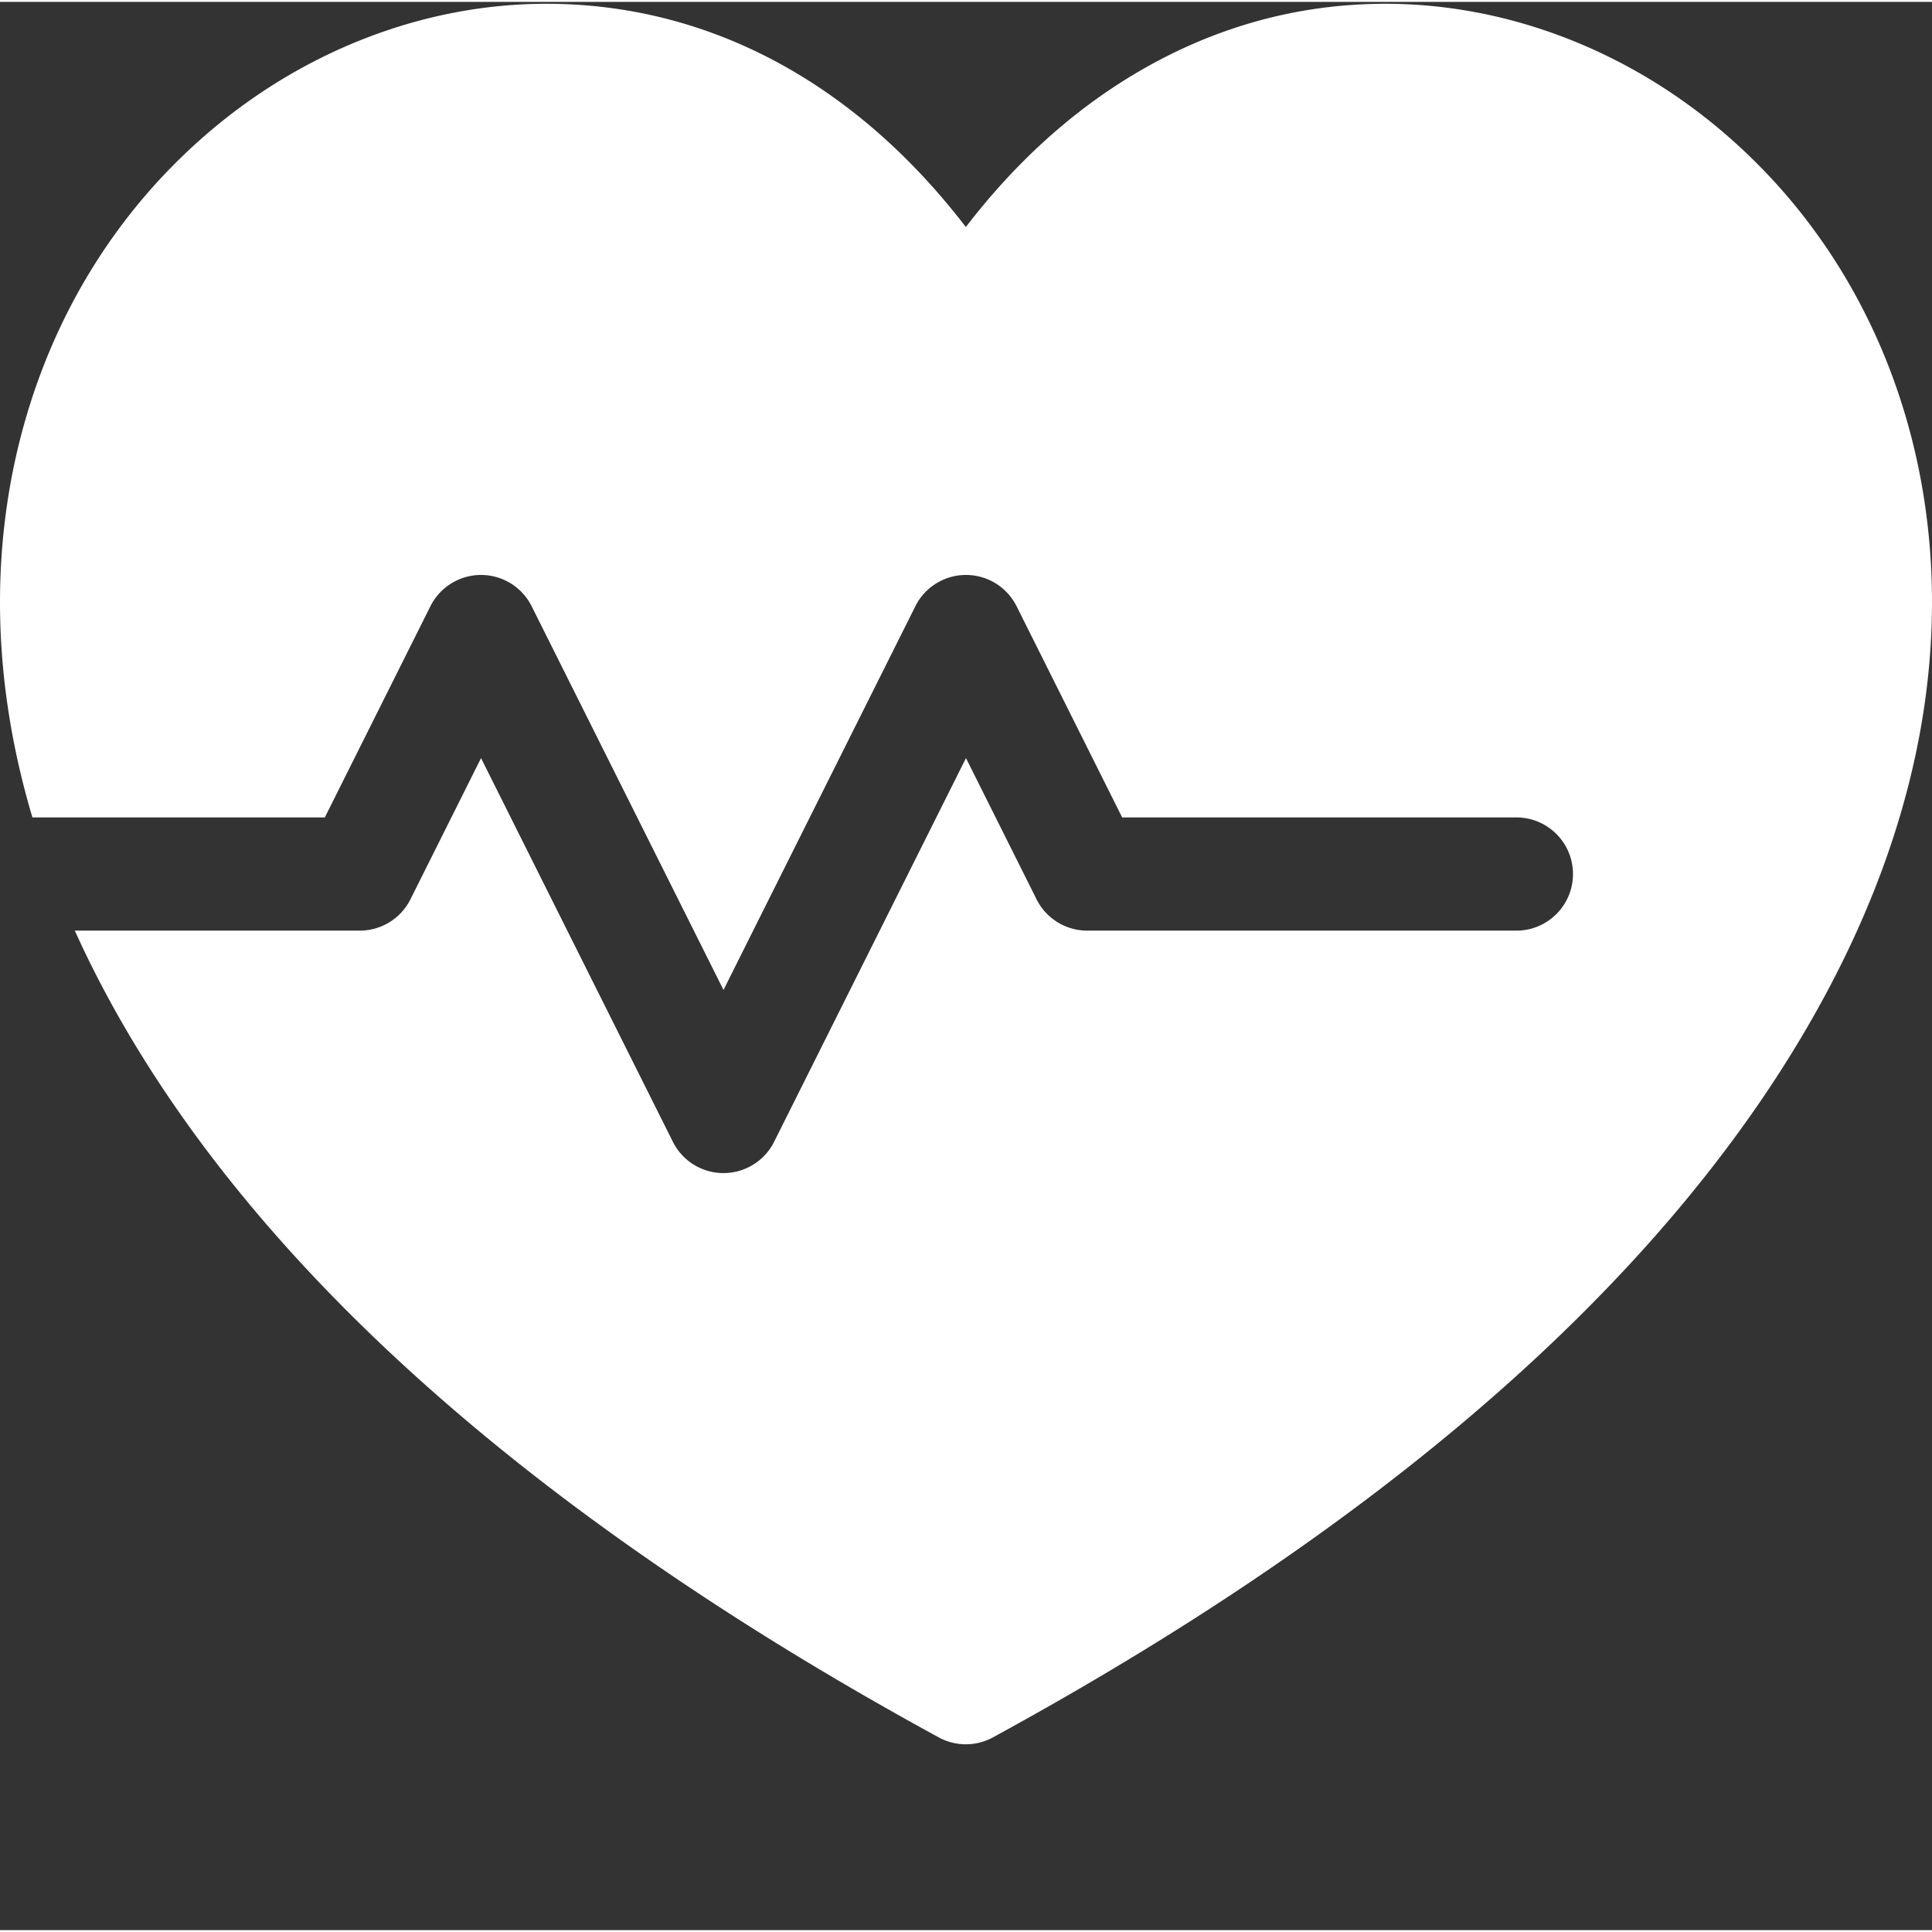 <svg xmlns="http://www.w3.org/2000/svg" version="1.1" xmlns:xlink="http://www.w3.org/1999/xlink" xmlns:svgjs="http://svgjs.com/svgjs" width="512" height="512" x="0" y="0" viewBox="0 0 512 511" style="enable-background:new 0 0 512 512" xml:space="preserve" class=""><rect x="0" y="0" width="512" height="511" fill="#333333" stroke="none"/><g><path d="M506.648 115.785c-8.527-33.441-26.703-62.277-52.562-83.39C428.895 11.828 398.036.5 367.19.5c-23.648 0-46.203 6.367-67.043 18.922-16.457 9.918-31.261 23.406-44.191 40.242C226.547 21.332 187.719.5 144.773.5c-30.832 0-61.68 11.328-86.867 31.895C32.055 53.508 13.883 82.34 5.356 115.78c-6.254 24.528-9.102 58.95 3.238 100.348h77.488l27.98-55.965a15.002 15.002 0 0 1 13.415-8.293c5.683 0 10.875 3.211 13.414 8.293l50.843 101.684 50.844-101.684a14.993 14.993 0 0 1 13.414-8.293c5.68 0 10.871 3.211 13.414 8.293l27.98 55.965H401.86c8.286 0 14.996 6.715 14.996 14.996 0 8.285-6.71 15-14.996 15H288.117c-5.68 0-10.87-3.21-13.414-8.293l-18.71-37.426-50.845 101.684a14.998 14.998 0 0 1-26.828 0l-50.84-101.684-18.714 37.43a15.005 15.005 0 0 1-13.414 8.289H19.828c5.012 11.117 11.137 22.625 18.574 34.48C79.23 345.72 150.012 406.051 248.77 459.922a14.999 14.999 0 0 0 14.363.004c98.789-53.88 169.59-114.207 210.437-179.317 44.133-70.351 42.348-128.46 33.078-164.824zm0 0" fill="#ffffff" data-original="#000000" class=""></path></g></svg>